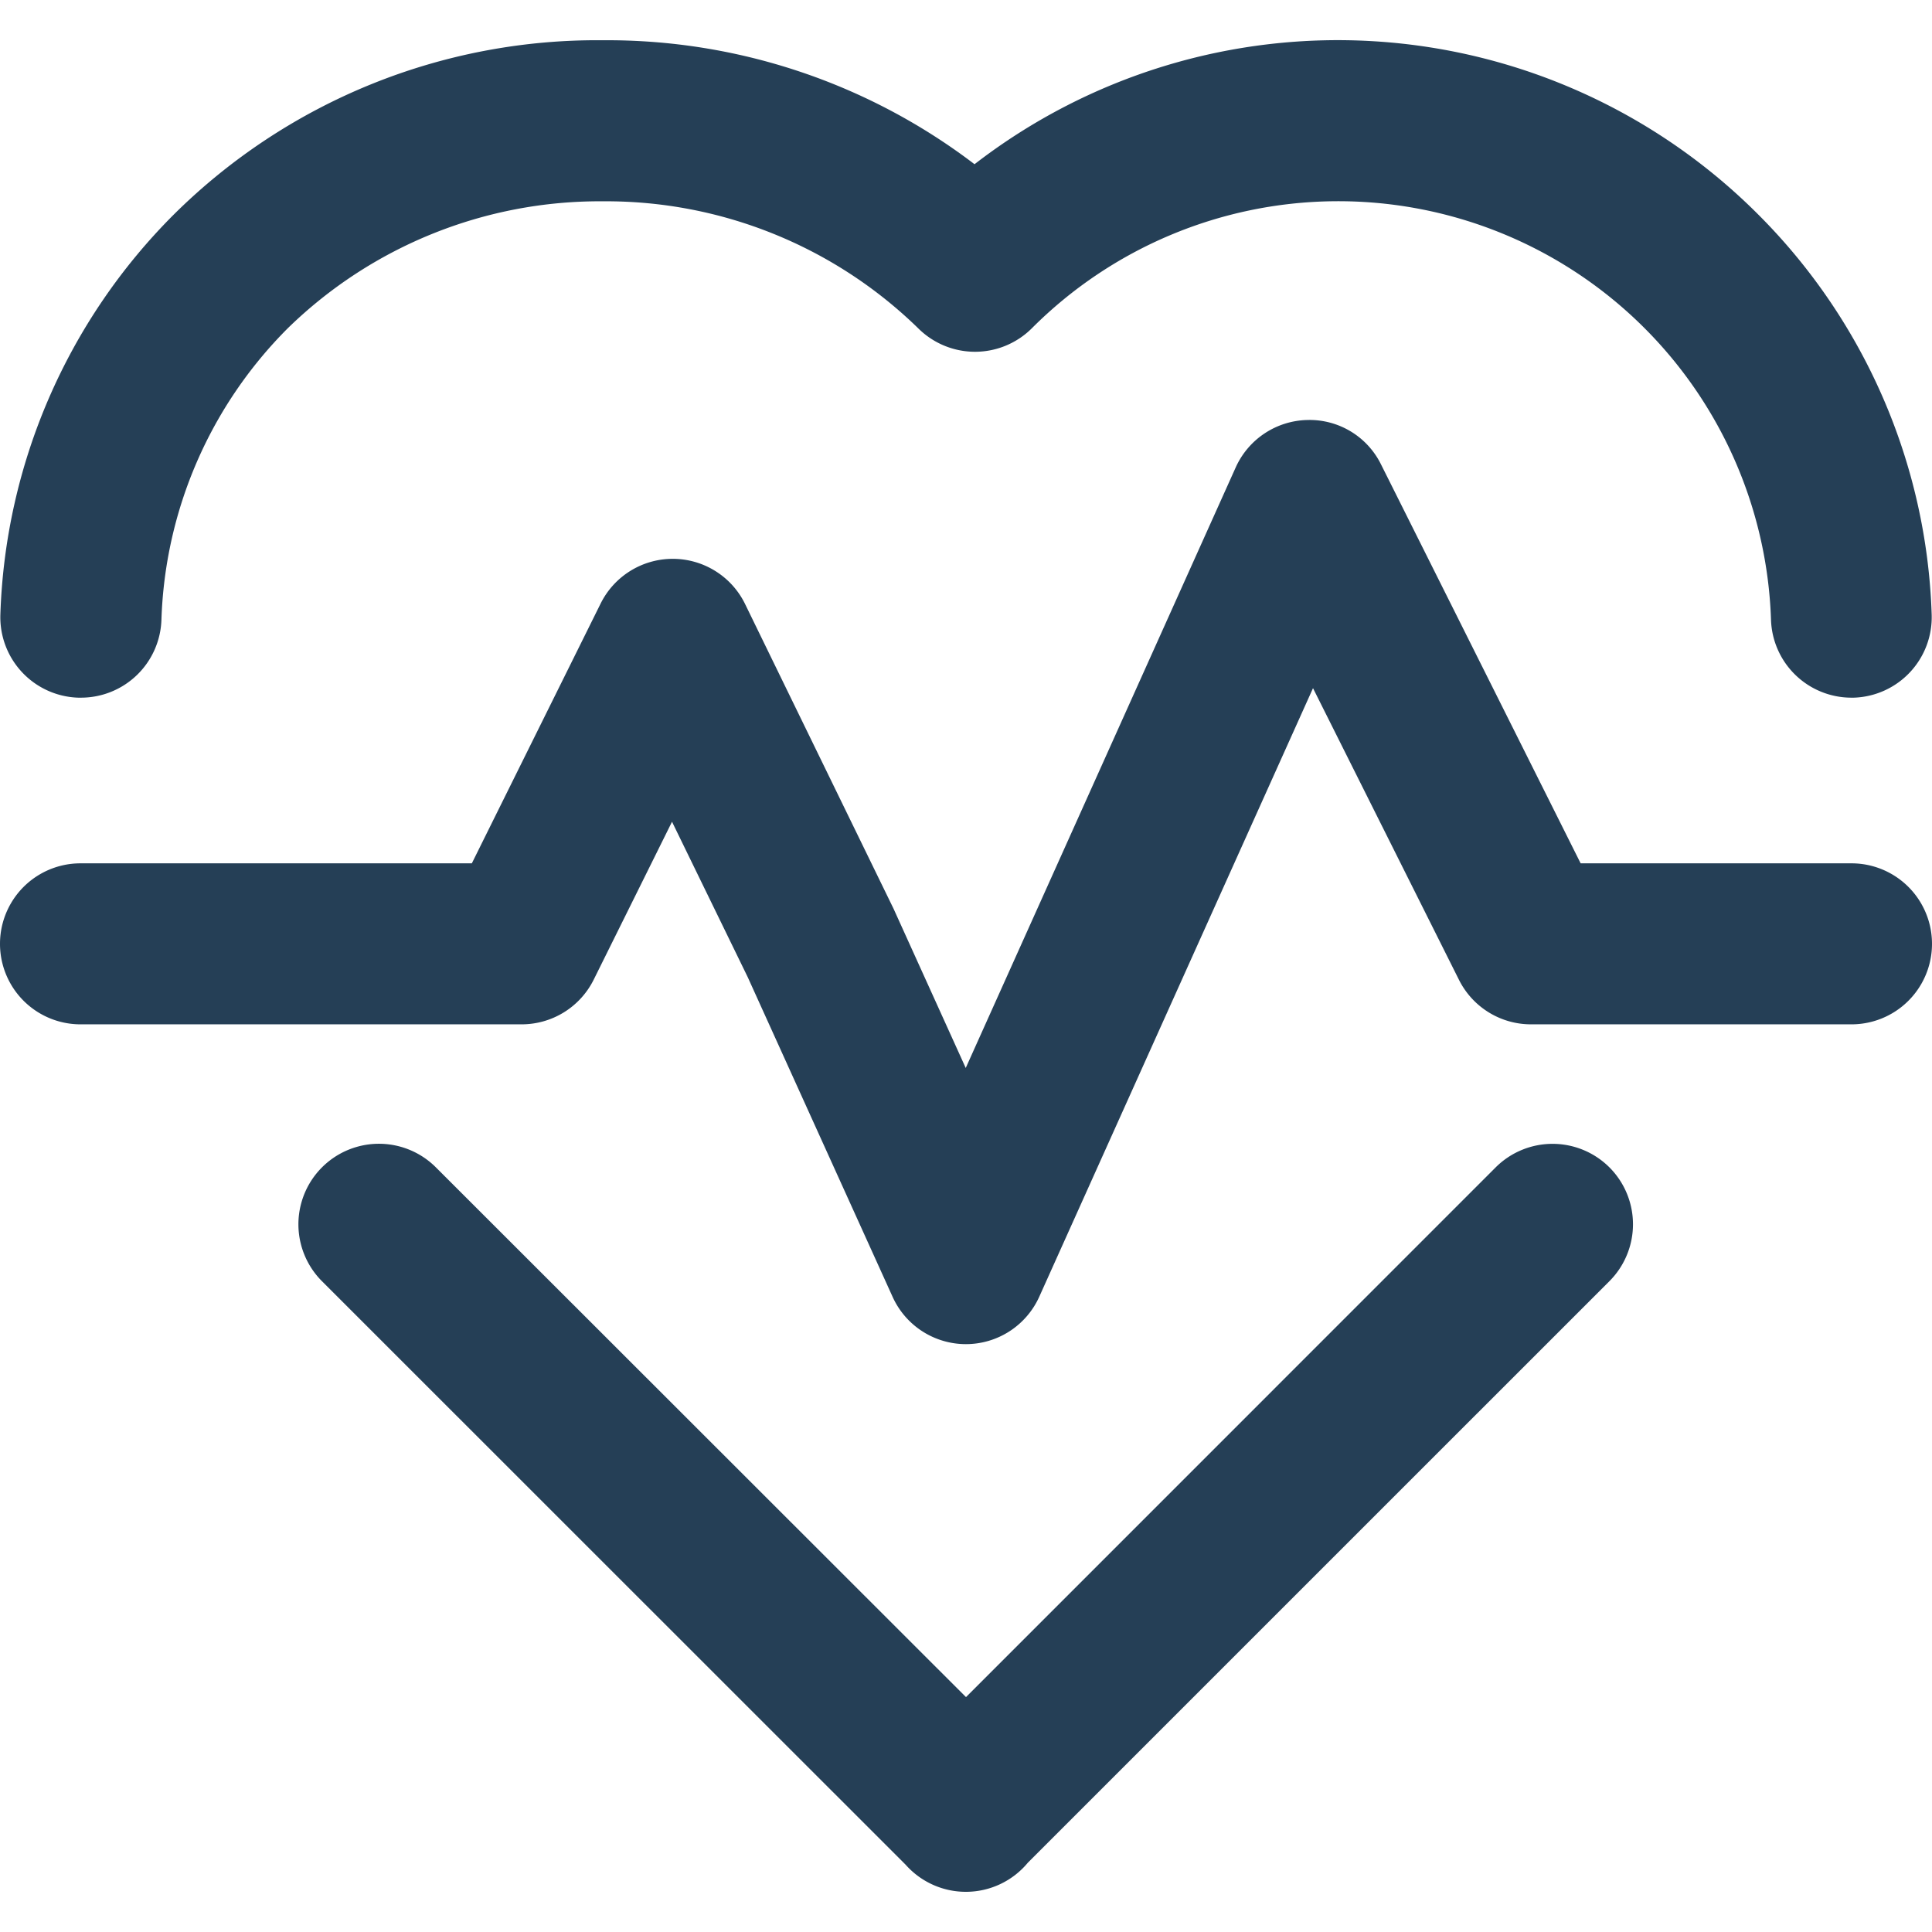 <svg xmlns="http://www.w3.org/2000/svg" xmlns:xlink="http://www.w3.org/1999/xlink" width="36" height="36" viewBox="0 0 36 36"><defs><clipPath id="a"><rect width="36" height="36" transform="translate(508 9164)" fill="#253f56"/></clipPath></defs><g transform="translate(-508 -9164)" clip-path="url(#a)"><g transform="translate(508 9164)"><path d="M29.99,21.753a1.5,1.5,0,0,0-2.121,0L18,31.623,8.122,21.752A1.5,1.5,0,0,0,6,23.874L16.875,34.746a1.5,1.5,0,0,0,2.278-.038L29.988,23.874A1.5,1.5,0,0,0,29.99,21.753Z" fill="#253f56"/><path d="M32.759,3.994a11.068,11.068,0,0,0-14.6-.934A11.288,11.288,0,0,0,11.234.75,11.192,11.192,0,0,0,3.242,3.994,11.041,11.041,0,0,0,.007,11.449,1.5,1.5,0,0,0,1.456,13h.052a1.5,1.5,0,0,0,1.5-1.45A8.051,8.051,0,0,1,5.365,6.114a8.32,8.32,0,0,1,5.87-2.363,8.328,8.328,0,0,1,5.872,2.364,1.5,1.5,0,0,0,2.122,0A8.068,8.068,0,0,1,33,11.547,1.5,1.5,0,0,0,34.494,13h.052a1.5,1.5,0,0,0,1.448-1.55A11.043,11.043,0,0,0,32.759,3.994Z" fill="#253f56"/><path d="M34.5,16.087H29.453L25.734,8.655a1.484,1.484,0,0,0-1.372-.829,1.5,1.5,0,0,0-1.337.885L17.995,19.9l-1.346-2.97-2.765-5.674a1.5,1.5,0,0,0-1.343-.843h-.005a1.5,1.5,0,0,0-1.344.833l-2.4,4.841H1.5a1.5,1.5,0,0,0,0,3H9.719a1.5,1.5,0,0,0,1.344-.833l1.459-2.942,1.41,2.894,2.7,5.958A1.5,1.5,0,0,0,18,25.046h0a1.5,1.5,0,0,0,1.366-.885l5.1-11.338,2.72,5.435a1.5,1.5,0,0,0,1.341.829H34.5a1.5,1.5,0,0,0,0-3Z" fill="#253f56"/></g></g></svg>